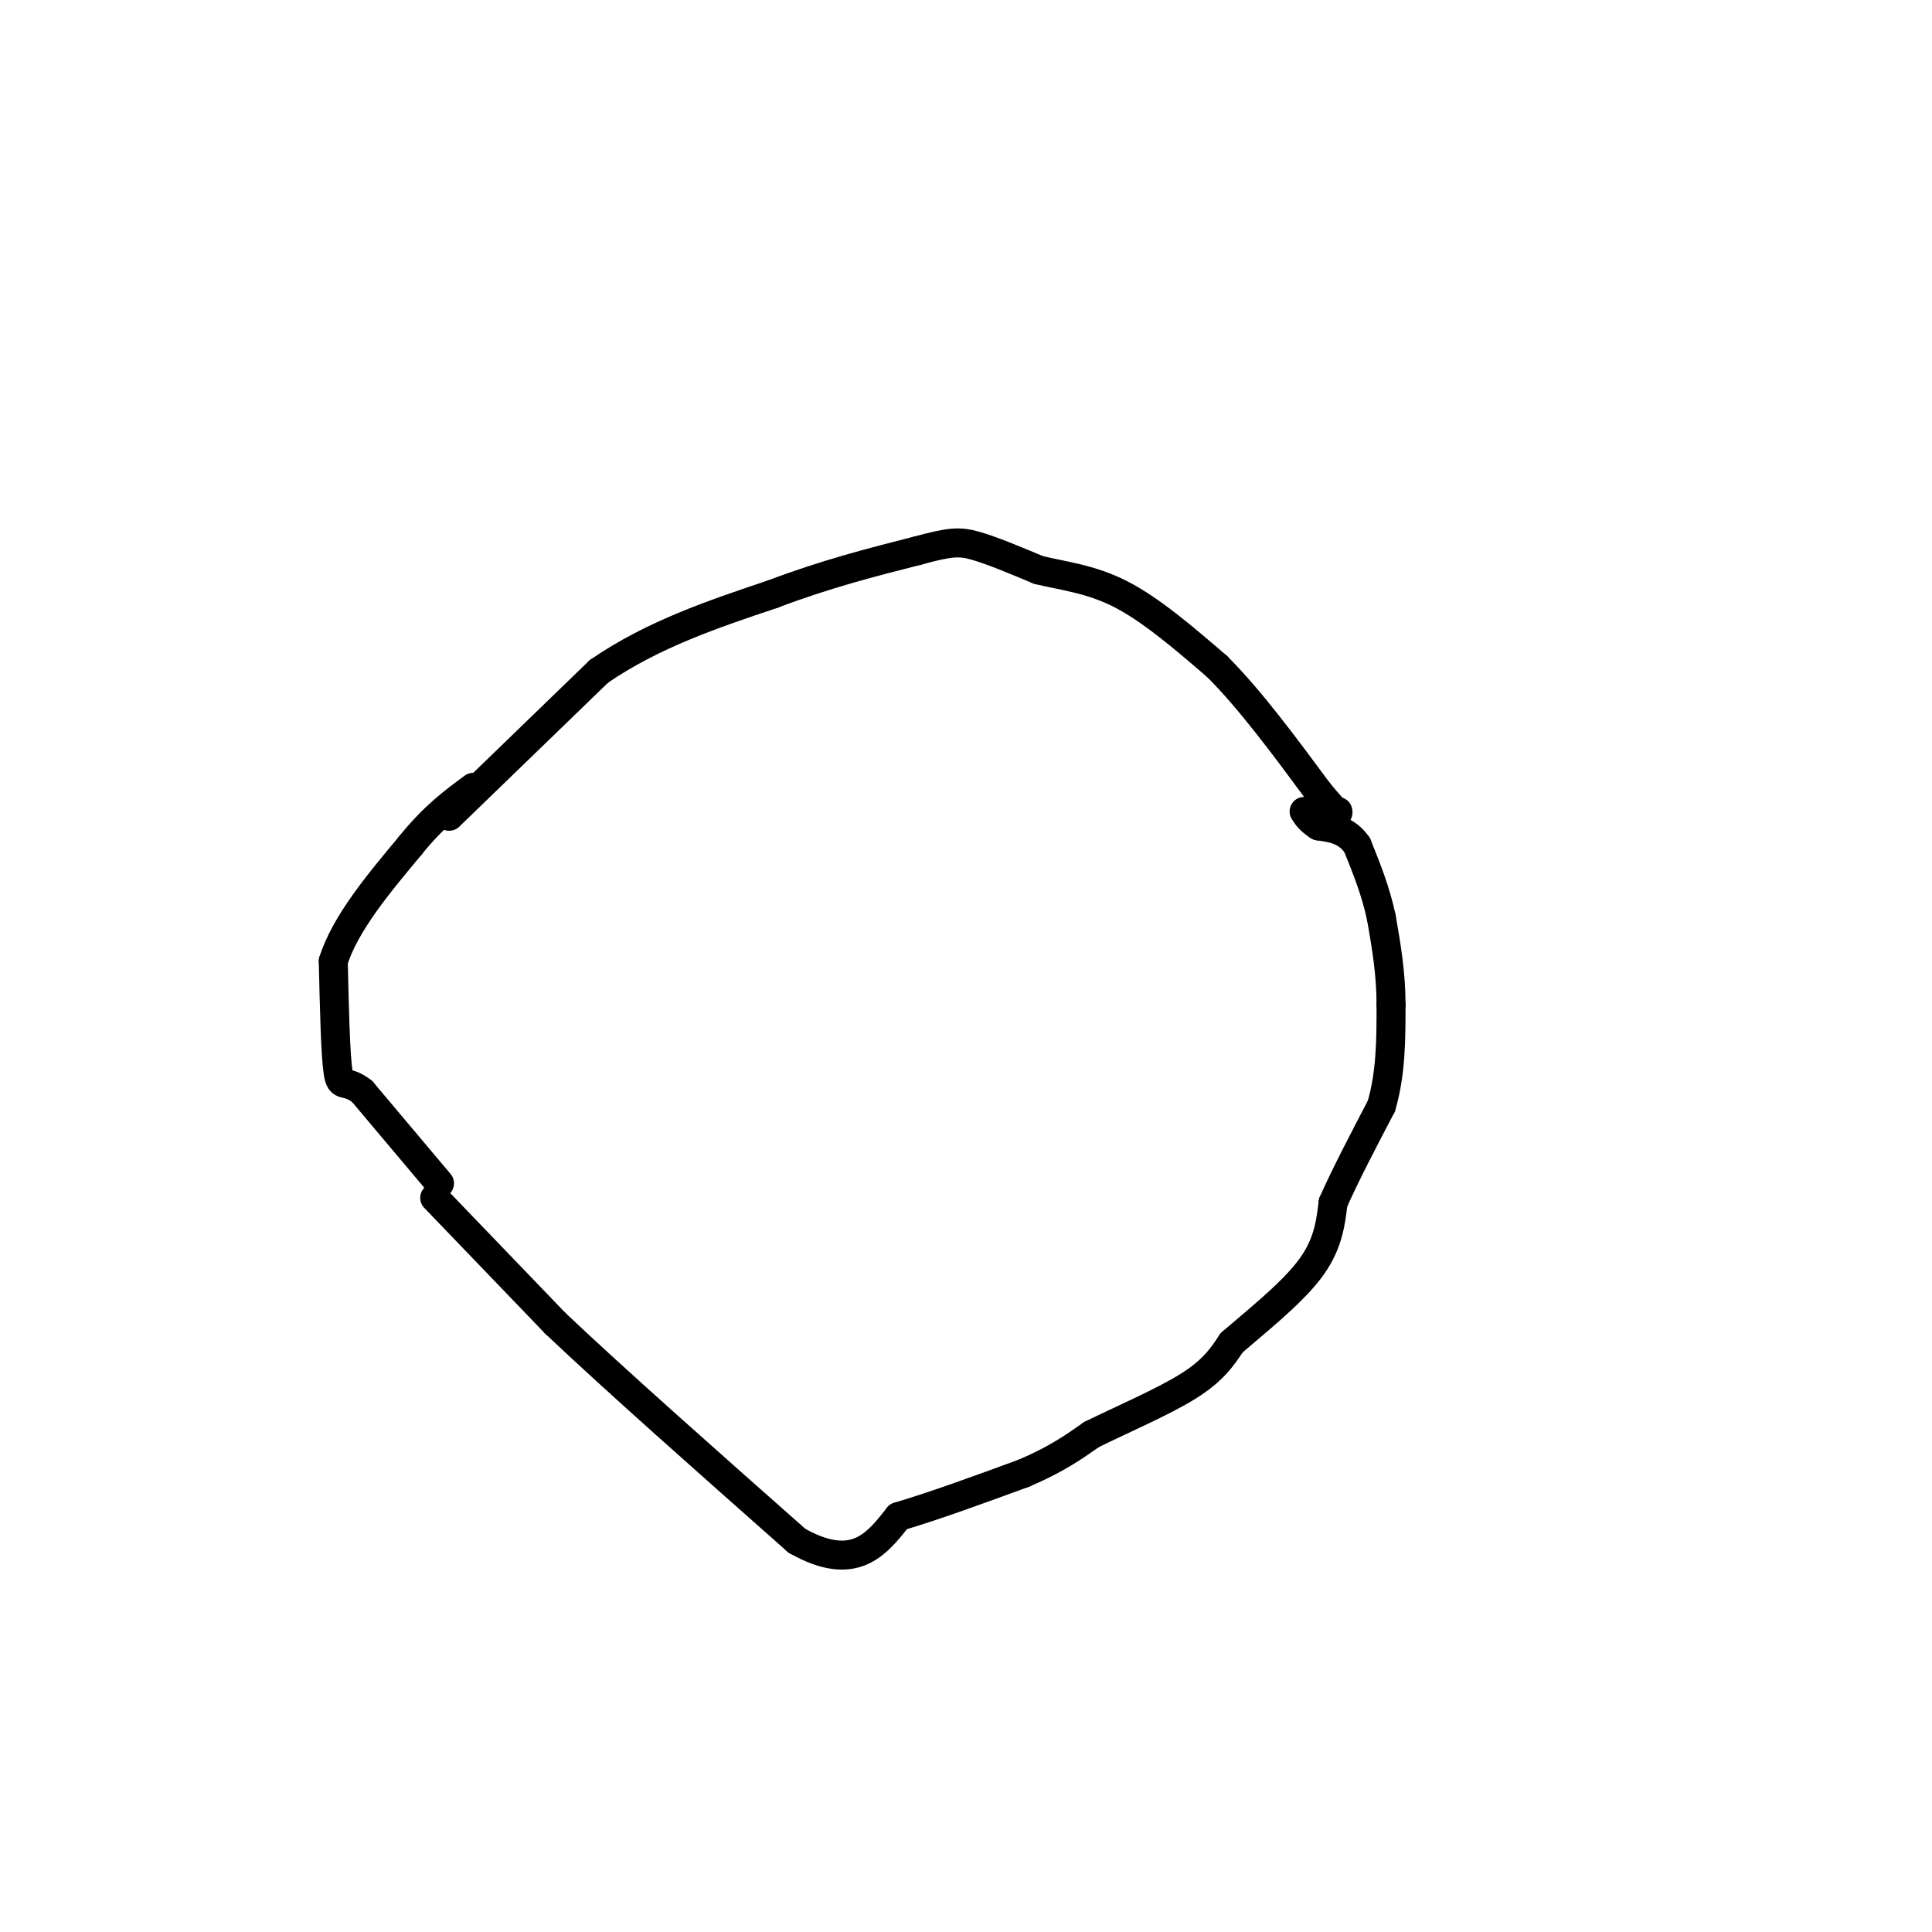 <svg viewBox='0 0 400 400' version='1.1' xmlns='http://www.w3.org/2000/svg' xmlns:xlink='http://www.w3.org/1999/xlink'><g fill='none' stroke='#000000' stroke-width='6' stroke-linecap='round' stroke-linejoin='round'><path d='M93,169c0.000,0.000 31.000,-30.000 31,-30'/><path d='M124,139c11.167,-7.667 23.583,-11.833 36,-16'/><path d='M160,123c11.000,-4.167 20.500,-6.583 30,-9'/><path d='M190,114c6.756,-1.844 8.644,-1.956 12,-1c3.356,0.956 8.178,2.978 13,5'/><path d='M215,118c4.911,1.222 10.689,1.778 17,5c6.311,3.222 13.156,9.111 20,15'/><path d='M252,138c6.833,6.833 13.917,16.417 21,26'/><path d='M273,164c4.167,5.000 4.083,4.500 4,4'/><path d='M90,248c0.000,0.000 25.000,26.000 25,26'/><path d='M115,274c12.500,11.833 31.250,28.417 50,45'/><path d='M165,319c11.833,6.667 16.417,0.833 21,-5'/><path d='M186,314c7.833,-2.333 16.917,-5.667 26,-9'/><path d='M212,305c6.667,-2.833 10.333,-5.417 14,-8'/><path d='M226,297c6.222,-3.067 14.778,-6.733 20,-10c5.222,-3.267 7.111,-6.133 9,-9'/><path d='M255,278c4.733,-4.111 12.067,-9.889 16,-15c3.933,-5.111 4.467,-9.556 5,-14'/><path d='M276,249c2.500,-5.667 6.250,-12.833 10,-20'/><path d='M286,229c2.000,-6.833 2.000,-13.917 2,-21'/><path d='M288,208c0.000,-6.500 -1.000,-12.250 -2,-18'/><path d='M286,190c-1.167,-5.500 -3.083,-10.250 -5,-15'/><path d='M281,175c-2.167,-3.167 -5.083,-3.583 -8,-4'/><path d='M273,171c-1.833,-1.167 -2.417,-2.083 -3,-3'/><path d='M91,245c0.000,0.000 -16.000,-19.000 -16,-19'/><path d='M75,226c-3.556,-2.822 -4.444,-0.378 -5,-4c-0.556,-3.622 -0.778,-13.311 -1,-23'/><path d='M69,199c2.500,-7.833 9.250,-15.917 16,-24'/><path d='M85,175c4.833,-6.000 8.917,-9.000 13,-12'/></g>
</svg>